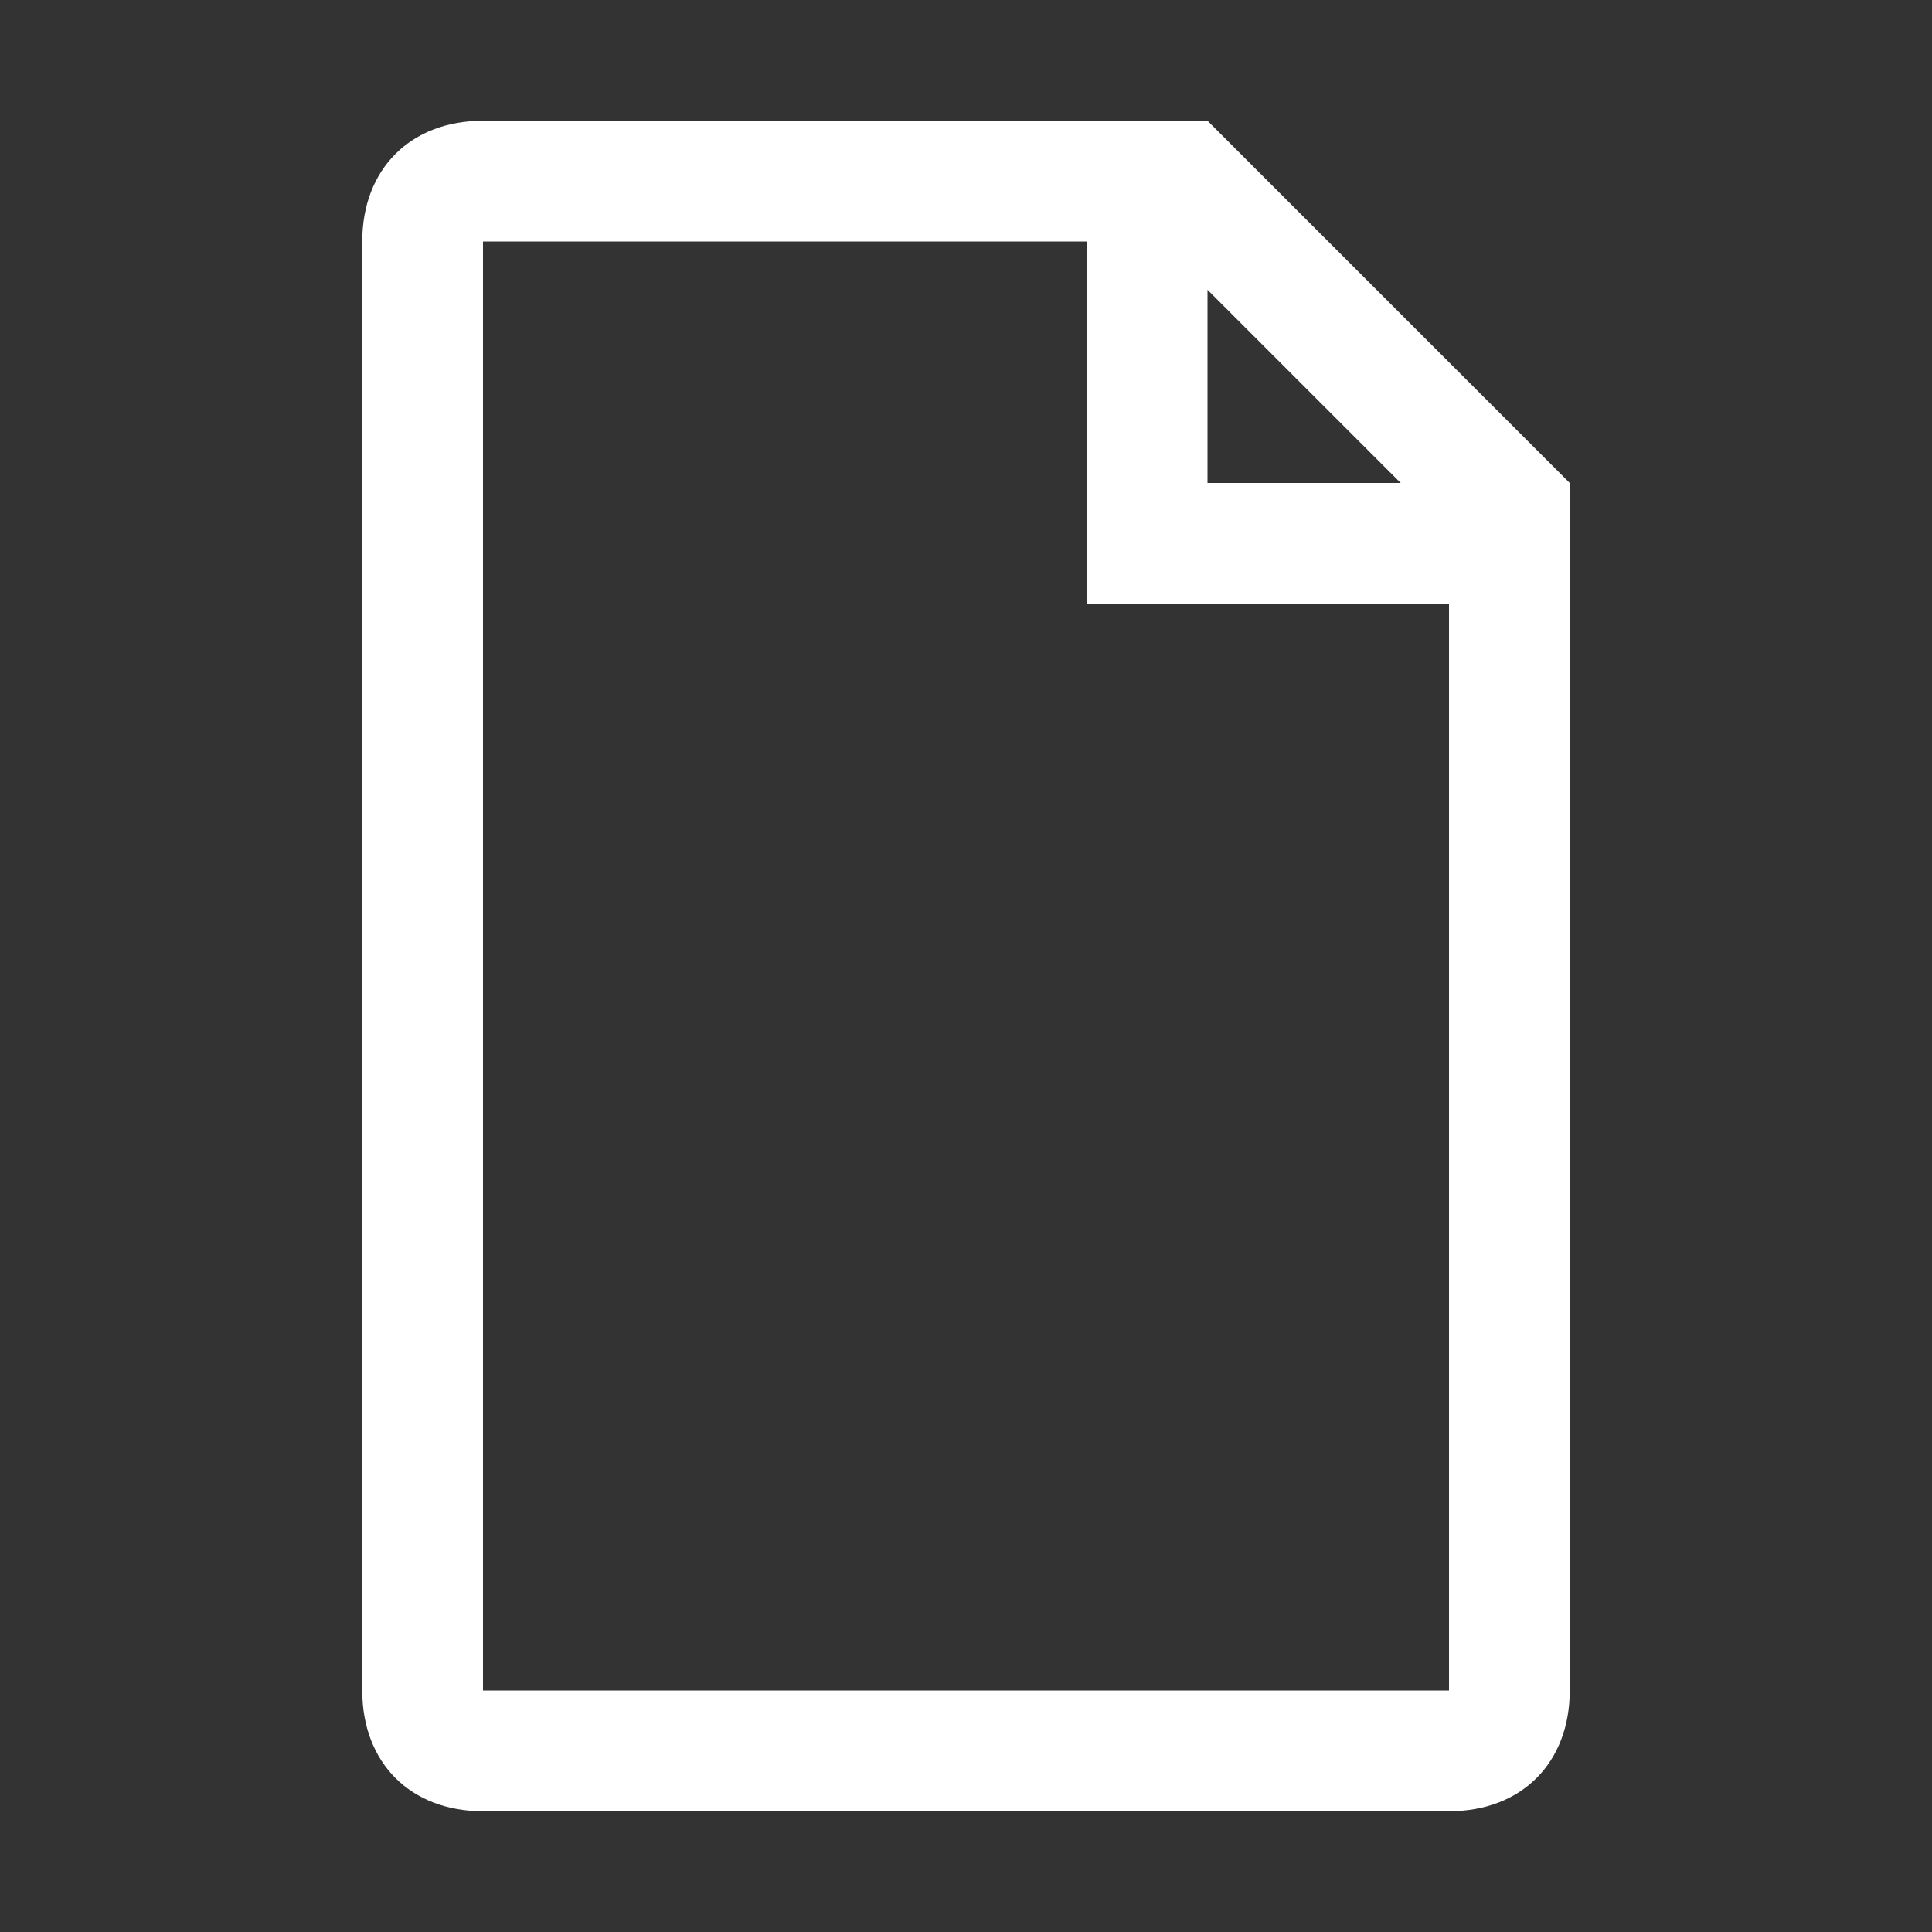 <?xml version="1.0" encoding="utf-8"?>
<!-- Generator: Adobe Illustrator 23.0.6, SVG Export Plug-In . SVG Version: 6.00 Build 0)  -->
<svg version="1.1" id="Layer_1" xmlns="http://www.w3.org/2000/svg" xmlns:xlink="http://www.w3.org/1999/xlink" x="0px" y="0px"
	 width="16px" height="16px" viewBox="0 0 16 16" enable-background="new 0 0 16 16" xml:space="preserve">
<rect x="0" y="0" width="16" height="16" fill="#333333" stroke="none"/>
<path fill-rule="evenodd" clip-rule="evenodd" fill="#FFFFFF" d="M10,1H4C3.4,1,3,1.4,3,2v12c0,0.6,0.4,1,1,1h8c0.6,0,1-0.4,1-1V4
	L10,1z M10,2.4L11.6,4H10V2.4z M4,14V2h5v3h3v9H4z"/>
</svg>
